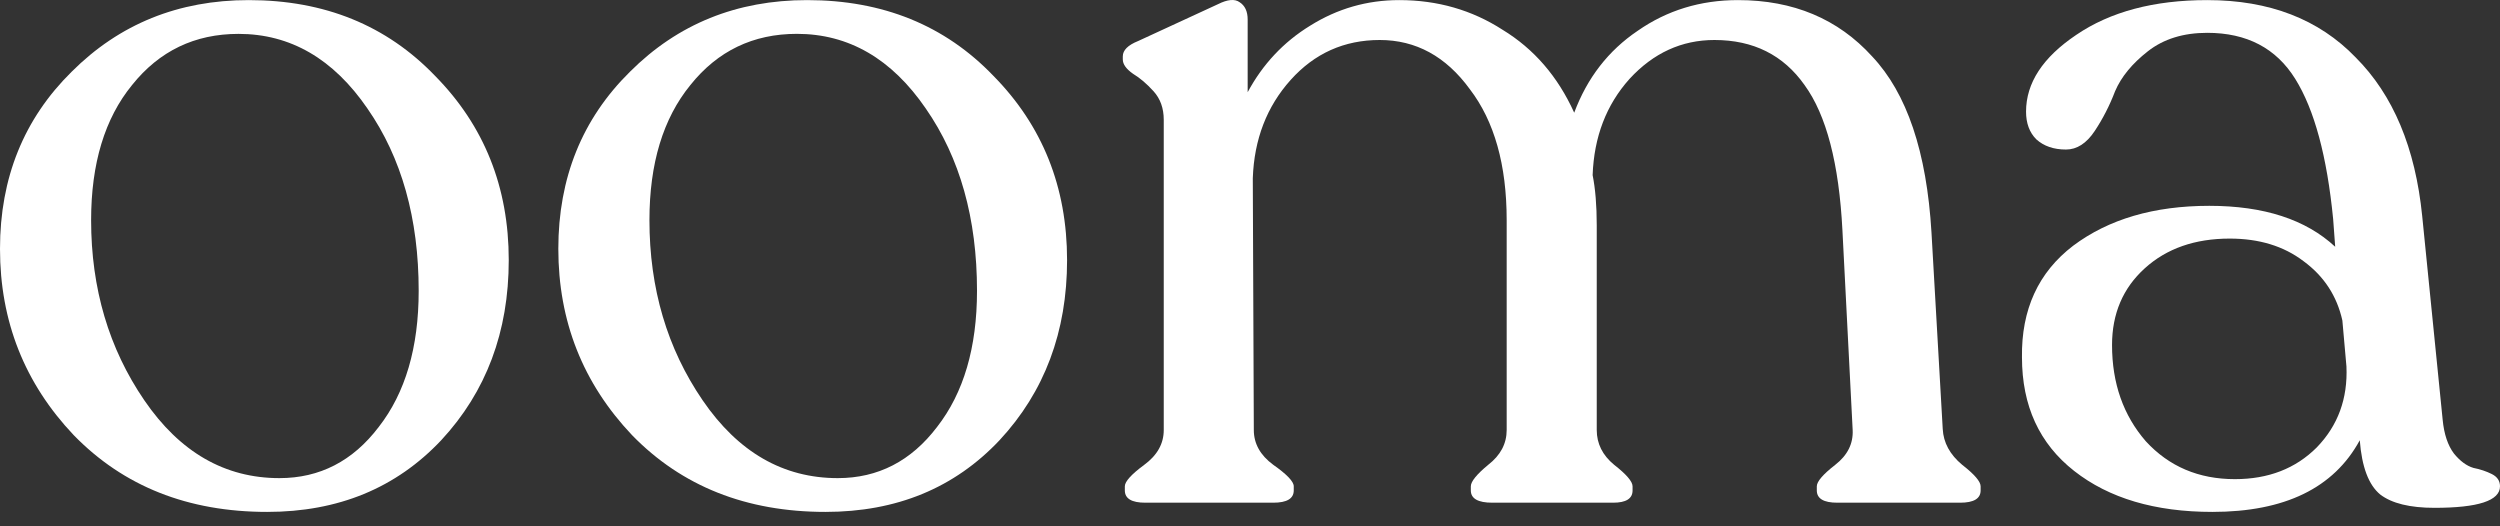 <svg width="76" height="16" viewBox="0 0 76 16" fill="none" xmlns="http://www.w3.org/2000/svg">
<rect x="0" y="0" width="76" height="16" fill="#333333" stroke="none"/>
<path d="M74.257 12.761C74.299 13.197 74.413 13.539 74.6 13.788C74.786 14.016 74.984 14.162 75.191 14.224C75.398 14.265 75.585 14.328 75.751 14.411C75.917 14.494 76 14.618 76 14.784C76 15.22 75.336 15.438 74.008 15.438C73.262 15.438 72.712 15.303 72.359 15.033C72.006 14.742 71.799 14.193 71.737 13.384C70.948 14.836 69.455 15.562 67.256 15.562C65.513 15.562 64.113 15.147 63.055 14.317C61.996 13.487 61.468 12.336 61.468 10.863C61.447 9.411 61.965 8.28 63.023 7.471C64.102 6.662 65.482 6.257 67.162 6.257C68.822 6.257 70.098 6.672 70.99 7.502L70.928 6.662C70.741 4.753 70.357 3.332 69.776 2.399C69.195 1.465 68.303 0.998 67.1 0.998C66.374 0.998 65.772 1.185 65.295 1.559C64.818 1.932 64.486 2.336 64.299 2.772C64.133 3.208 63.926 3.612 63.677 3.986C63.428 4.359 63.138 4.546 62.806 4.546C62.432 4.546 62.131 4.442 61.903 4.235C61.696 4.027 61.592 3.747 61.592 3.395C61.592 2.523 62.1 1.745 63.117 1.061C64.154 0.355 65.482 0.003 67.1 0.003C68.988 0.003 70.492 0.583 71.612 1.745C72.753 2.886 73.427 4.494 73.635 6.569L74.257 12.761ZM67.94 14.566C68.957 14.566 69.787 14.245 70.43 13.601C71.073 12.938 71.374 12.118 71.332 11.143L71.208 9.743C71.042 8.996 70.648 8.394 70.025 7.938C69.424 7.481 68.677 7.253 67.785 7.253C66.727 7.253 65.866 7.554 65.202 8.156C64.538 8.757 64.206 9.535 64.206 10.49C64.206 11.651 64.548 12.626 65.233 13.415C65.938 14.182 66.841 14.566 67.94 14.566Z" fill="white"/>
<path d="M59.059 13.041C59.08 13.456 59.277 13.819 59.65 14.13C60.024 14.421 60.211 14.639 60.211 14.784V14.909C60.211 15.158 60.003 15.282 59.588 15.282H55.854C55.439 15.282 55.231 15.158 55.231 14.909V14.784C55.231 14.639 55.418 14.421 55.792 14.13C56.165 13.84 56.341 13.487 56.321 13.072L56.01 7.004C55.906 4.971 55.522 3.498 54.858 2.585C54.215 1.673 53.302 1.216 52.12 1.216C51.124 1.216 50.263 1.61 49.537 2.399C48.831 3.187 48.458 4.162 48.416 5.324C48.499 5.739 48.541 6.247 48.541 6.849V13.072C48.541 13.487 48.717 13.84 49.07 14.13C49.443 14.421 49.63 14.639 49.63 14.784V14.909C49.63 15.158 49.433 15.282 49.039 15.282H45.367C44.931 15.282 44.713 15.158 44.713 14.909V14.784C44.713 14.639 44.89 14.421 45.242 14.13C45.616 13.84 45.803 13.487 45.803 13.072V6.693C45.803 5.013 45.429 3.685 44.682 2.71C43.956 1.714 43.043 1.216 41.944 1.216C40.865 1.216 39.962 1.621 39.236 2.43C38.51 3.239 38.127 4.235 38.085 5.417L38.116 13.072C38.116 13.487 38.313 13.84 38.707 14.13C39.122 14.421 39.33 14.639 39.33 14.784V14.909C39.33 15.158 39.122 15.282 38.707 15.282H34.818C34.403 15.282 34.195 15.158 34.195 14.909V14.784C34.195 14.639 34.392 14.421 34.786 14.13C35.181 13.84 35.378 13.487 35.378 13.072V3.643C35.378 3.291 35.274 3 35.066 2.772C34.859 2.544 34.652 2.368 34.444 2.243C34.237 2.098 34.133 1.953 34.133 1.807V1.714C34.133 1.527 34.288 1.372 34.6 1.247L37.027 0.127C37.317 -0.018 37.535 -0.039 37.681 0.065C37.846 0.169 37.929 0.345 37.929 0.594V2.803C38.386 1.953 39.019 1.278 39.828 0.781C40.657 0.262 41.56 0.003 42.535 0.003C43.697 0.003 44.745 0.303 45.678 0.905C46.632 1.486 47.358 2.326 47.856 3.426C48.251 2.368 48.894 1.538 49.786 0.936C50.678 0.314 51.694 0.003 52.835 0.003C54.516 0.003 55.875 0.573 56.912 1.714C57.97 2.834 58.572 4.619 58.717 7.067L59.059 13.041Z" fill="white"/>
<path d="M25.095 15.562C22.689 15.562 20.728 14.784 19.214 13.228C17.72 11.651 16.973 9.764 16.973 7.564C16.973 5.407 17.699 3.612 19.151 2.181C20.604 0.729 22.398 0.003 24.535 0.003C26.838 0.003 28.726 0.77 30.199 2.305C31.692 3.82 32.439 5.687 32.439 7.907C32.439 10.085 31.755 11.911 30.385 13.384C29.016 14.836 27.253 15.562 25.095 15.562ZM25.469 14.535C26.693 14.535 27.699 14.016 28.487 12.979C29.296 11.942 29.701 10.562 29.701 8.84C29.701 6.641 29.182 4.795 28.145 3.301C27.108 1.787 25.801 1.029 24.224 1.029C22.896 1.029 21.817 1.548 20.988 2.585C20.158 3.602 19.743 4.971 19.743 6.693C19.743 8.768 20.282 10.593 21.361 12.17C22.44 13.747 23.809 14.535 25.469 14.535Z" fill="white"/>
<path d="M8.122 15.562C5.715 15.562 3.755 14.784 2.241 13.228C0.747 11.652 0 9.764 0 7.565C0 5.407 0.726 3.613 2.178 2.181C3.631 0.729 5.425 0.003 7.562 0.003C9.865 0.003 11.752 0.771 13.226 2.306C14.719 3.82 15.466 5.687 15.466 7.907C15.466 10.085 14.781 11.911 13.412 13.384C12.043 14.836 10.28 15.562 8.122 15.562ZM8.495 14.535C9.719 14.535 10.726 14.017 11.514 12.979C12.323 11.942 12.728 10.563 12.728 8.841C12.728 6.642 12.209 4.795 11.172 3.302C10.134 1.787 8.827 1.03 7.251 1.03C5.923 1.03 4.844 1.548 4.014 2.586C3.184 3.602 2.77 4.972 2.77 6.693C2.77 8.768 3.309 10.594 4.388 12.17C5.467 13.747 6.836 14.535 8.495 14.535Z" fill="white"/>
</svg>
